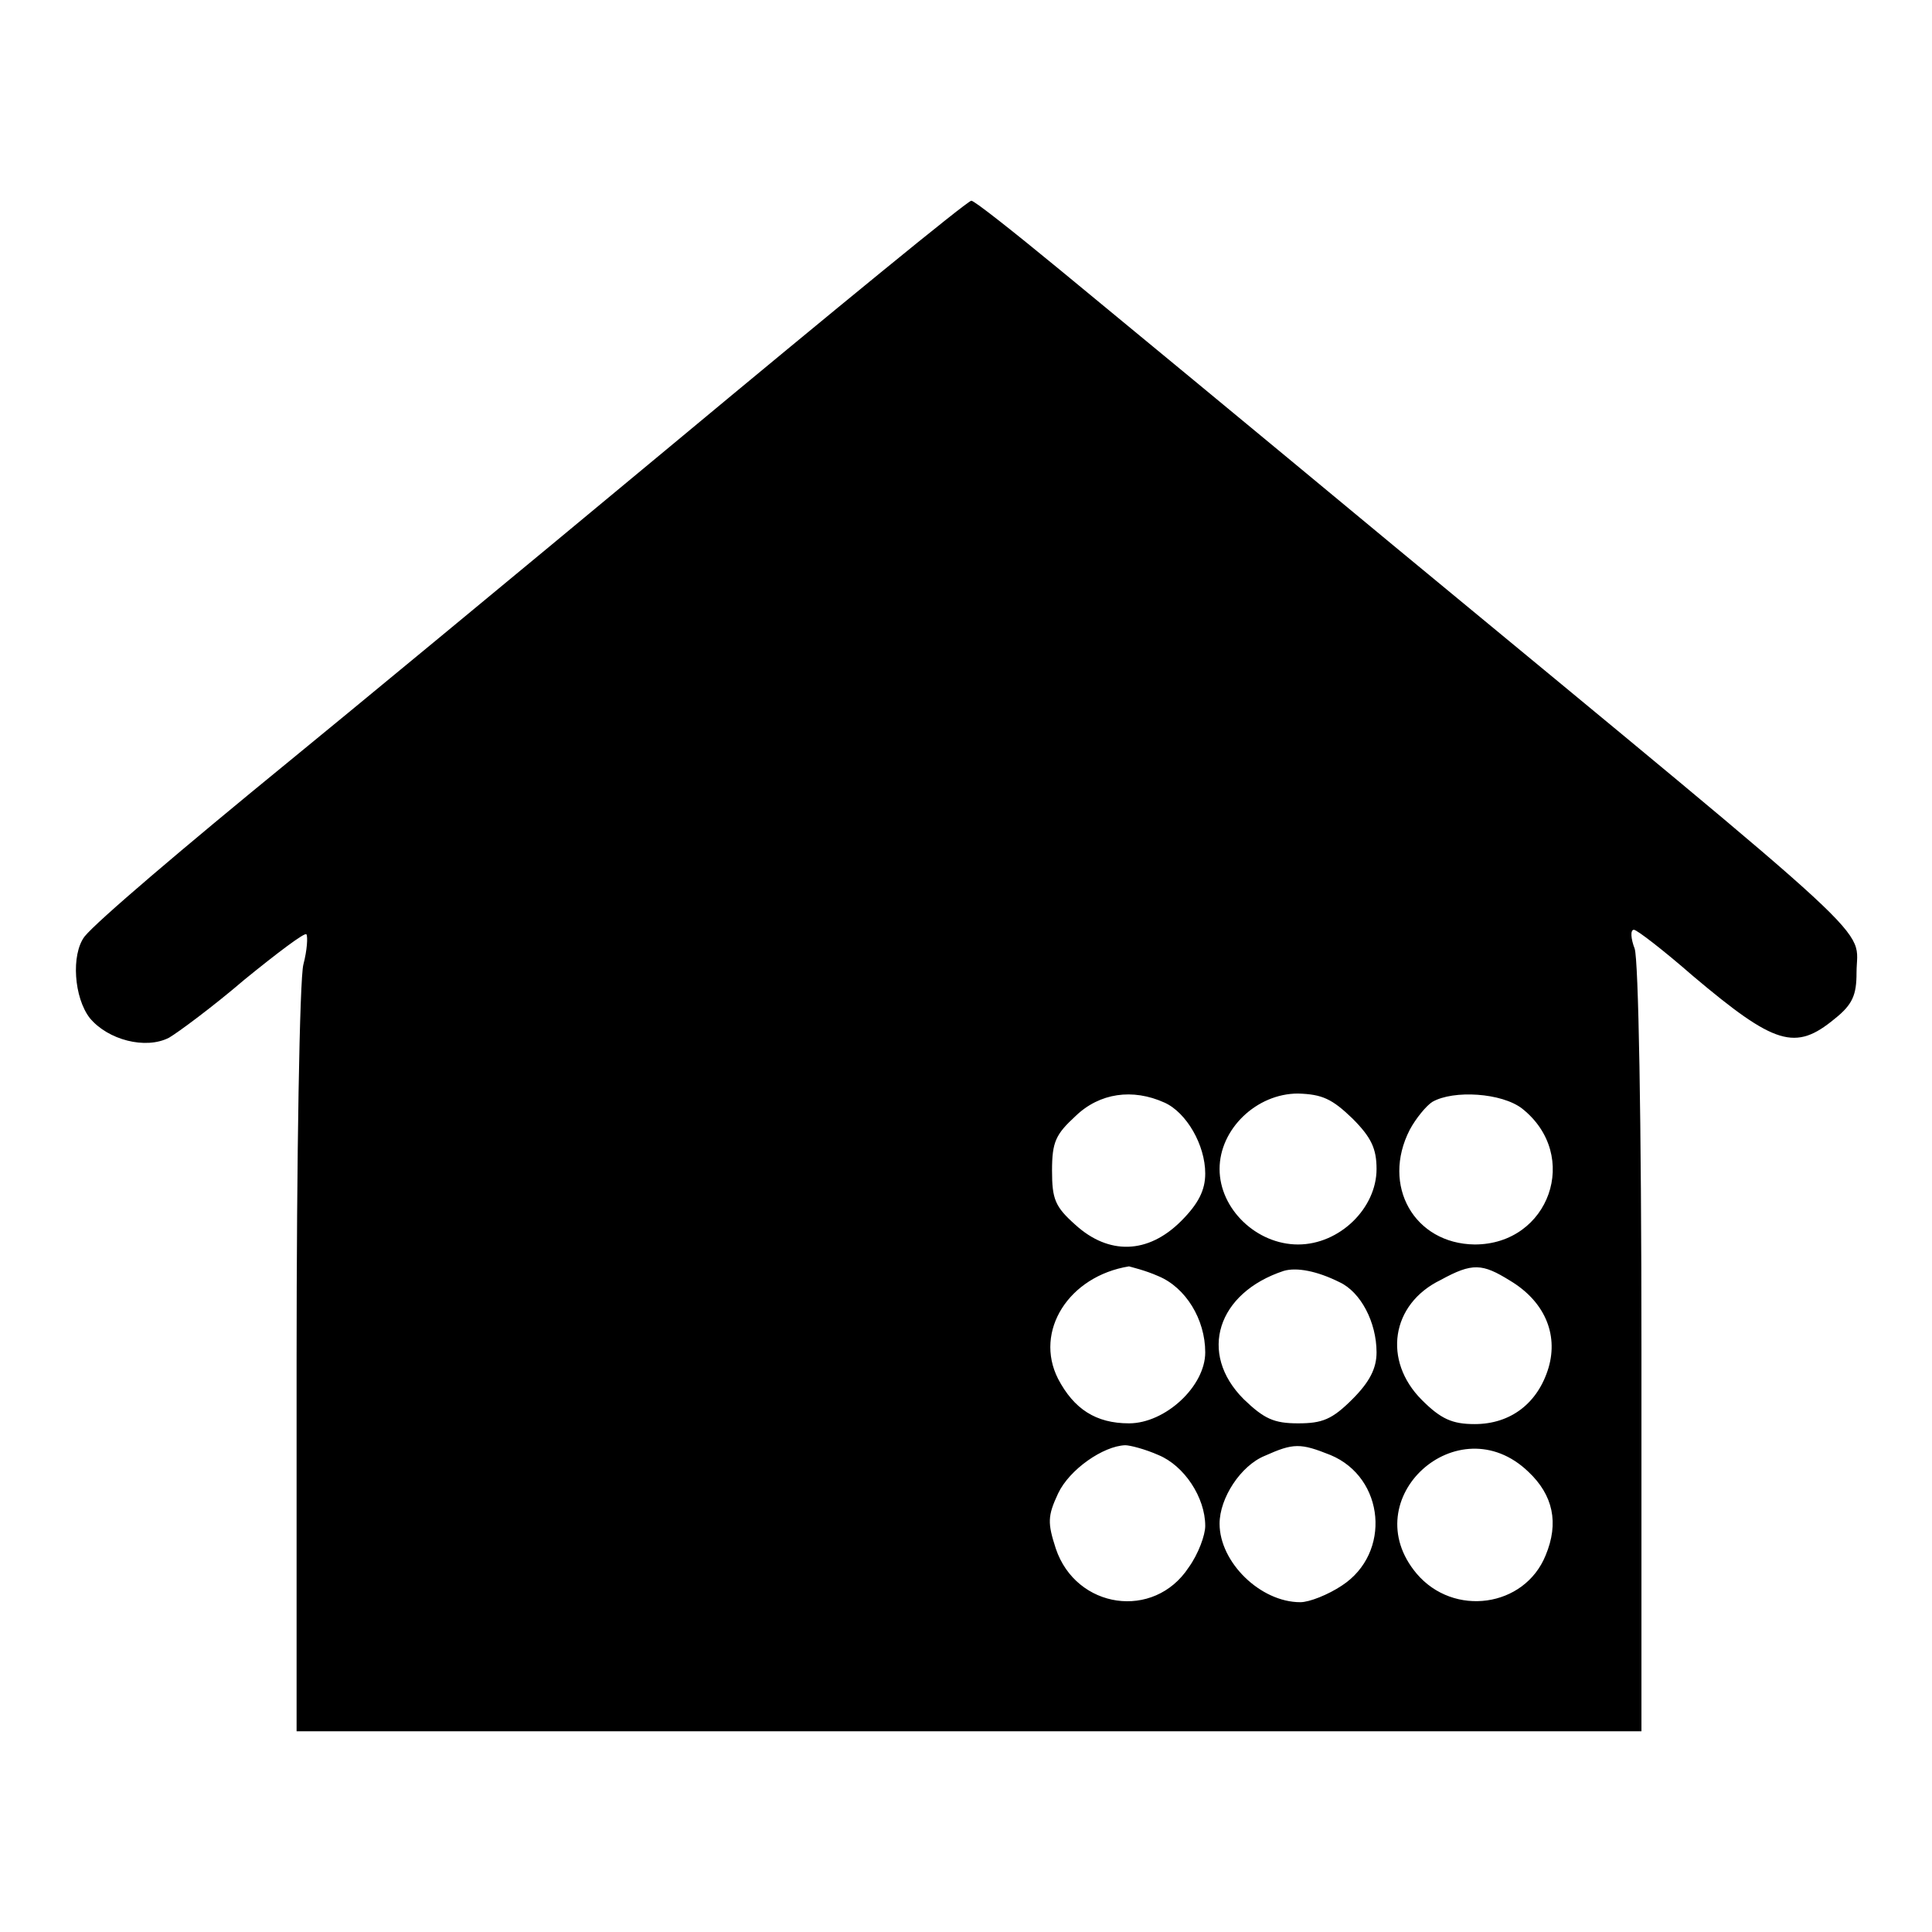 <?xml version="1.0" encoding="utf-8"?>
<!-- Svg Vector Icons : http://www.onlinewebfonts.com/icon -->
<!DOCTYPE svg PUBLIC "-//W3C//DTD SVG 1.1//EN" "http://www.w3.org/Graphics/SVG/1.1/DTD/svg11.dtd">
<svg version="1.1" xmlns="http://www.w3.org/2000/svg" xmlns:xlink="http://www.w3.org/1999/xlink" x="0px" y="0px" viewBox="0 0 256 256" enable-background="new 0 0 256 256" xml:space="preserve">
<g> <g> <path fill="#000000" d="M89.1,58.9c-21.3,17.7-44.2,36.6-50.7,41.9c-14.2,11.6-25.6,21.3-27.2,23.3c-1.8,2.4-1.4,8.1,0.7,10.8  c2.4,2.9,7.4,4.2,10.5,2.6c1.2-0.7,5.8-4.1,10-7.7c4.3-3.5,8-6.3,8.2-6c0.2,0.3,0.1,2.1-0.4,4c-0.5,1.9-0.9,25.6-0.9,52.5v49.1  h89.1h89.1v-50.6c0-30.6-0.4-51.7-0.9-53.1c-0.5-1.3-0.6-2.5-0.1-2.5c0.4,0,3.9,2.7,7.8,6.1c10.9,9.2,13.6,10,18.8,5.7  c2.4-1.9,2.9-3.2,2.9-6.1c0-6.4,5-1.8-61.1-56.4c-18.2-15.1-38.2-31.6-44.4-36.7c-6.2-5.1-11.5-9.3-11.8-9.2  C128.2,26.6,110.5,41.1,89.1,58.9z M154.3,146.1c2.9,1.3,5.4,5.6,5.4,9.4c0,2.2-0.9,4-3.2,6.3c-4.4,4.4-9.6,4.5-14,0.5  c-2.7-2.4-3.1-3.4-3.1-7.2s0.5-4.8,3.1-7.2C145.7,144.8,150.1,144.2,154.3,146.1z M179.2,148.2c2.5,2.5,3.2,4,3.2,6.7  c0,5.2-4.9,10-10.4,10c-5.5,0-10.4-4.7-10.4-10s4.9-10,10.4-10C175.2,145,176.5,145.6,179.2,148.2z M201.7,146.9  c7.8,6.2,3.6,18-6.3,18c-8-0.1-12.4-7.8-8.6-15.2c0.8-1.5,2.2-3.2,3-3.7C192.6,144.4,199,144.8,201.7,146.9z M153.5,169.1  c3.6,1.5,6.2,5.7,6.2,10.1c0,4.5-5.3,9.4-10.1,9.4c-4.4,0-7.3-1.9-9.4-5.9c-3.2-6.3,1.4-13.6,9.4-14.9  C149.9,167.9,151.7,168.3,153.5,169.1z M177.5,169.9c2.8,1.3,4.9,5.3,4.9,9.3c0,2.1-0.9,3.9-3.2,6.2c-2.7,2.7-4,3.2-7.2,3.2  c-3.2,0-4.5-0.6-7.2-3.2c-6.1-6.1-3.5-14.1,5.3-17C171.8,167.9,174.5,168.4,177.5,169.9z M200.1,169.7c4.5,2.7,6.4,7,5.1,11.5  c-1.4,4.7-5,7.5-9.8,7.5c-3,0-4.5-0.7-7-3.2c-5.2-5.2-4.1-12.7,2.5-15.9C195.1,167.3,196.4,167.4,200.1,169.7z M153.5,192.8  c3.4,1.4,6.2,5.6,6.2,9.4c0,1.2-0.9,3.7-2.2,5.5c-4.6,7-14.9,5.5-17.6-2.5c-1.1-3.4-1.1-4.3,0.3-7.3c1.5-3.2,6-6.3,8.9-6.4  C149.7,191.5,151.7,192,153.5,192.8z M176.3,192.8c7.2,3,8.1,13,1.5,17.3c-1.8,1.2-4.3,2.2-5.5,2.2c-5.3,0-10.7-5.3-10.7-10.4  c0-3.4,2.8-7.7,6-9C171.4,191.2,172.3,191.2,176.3,192.8z M202.5,195c3.3,3.1,4.1,6.8,2.3,11.1c-2.8,6.9-12.2,8.2-17.1,2.4  C179.4,198.6,193.2,186.1,202.5,195z"/> </g></g>
</svg>